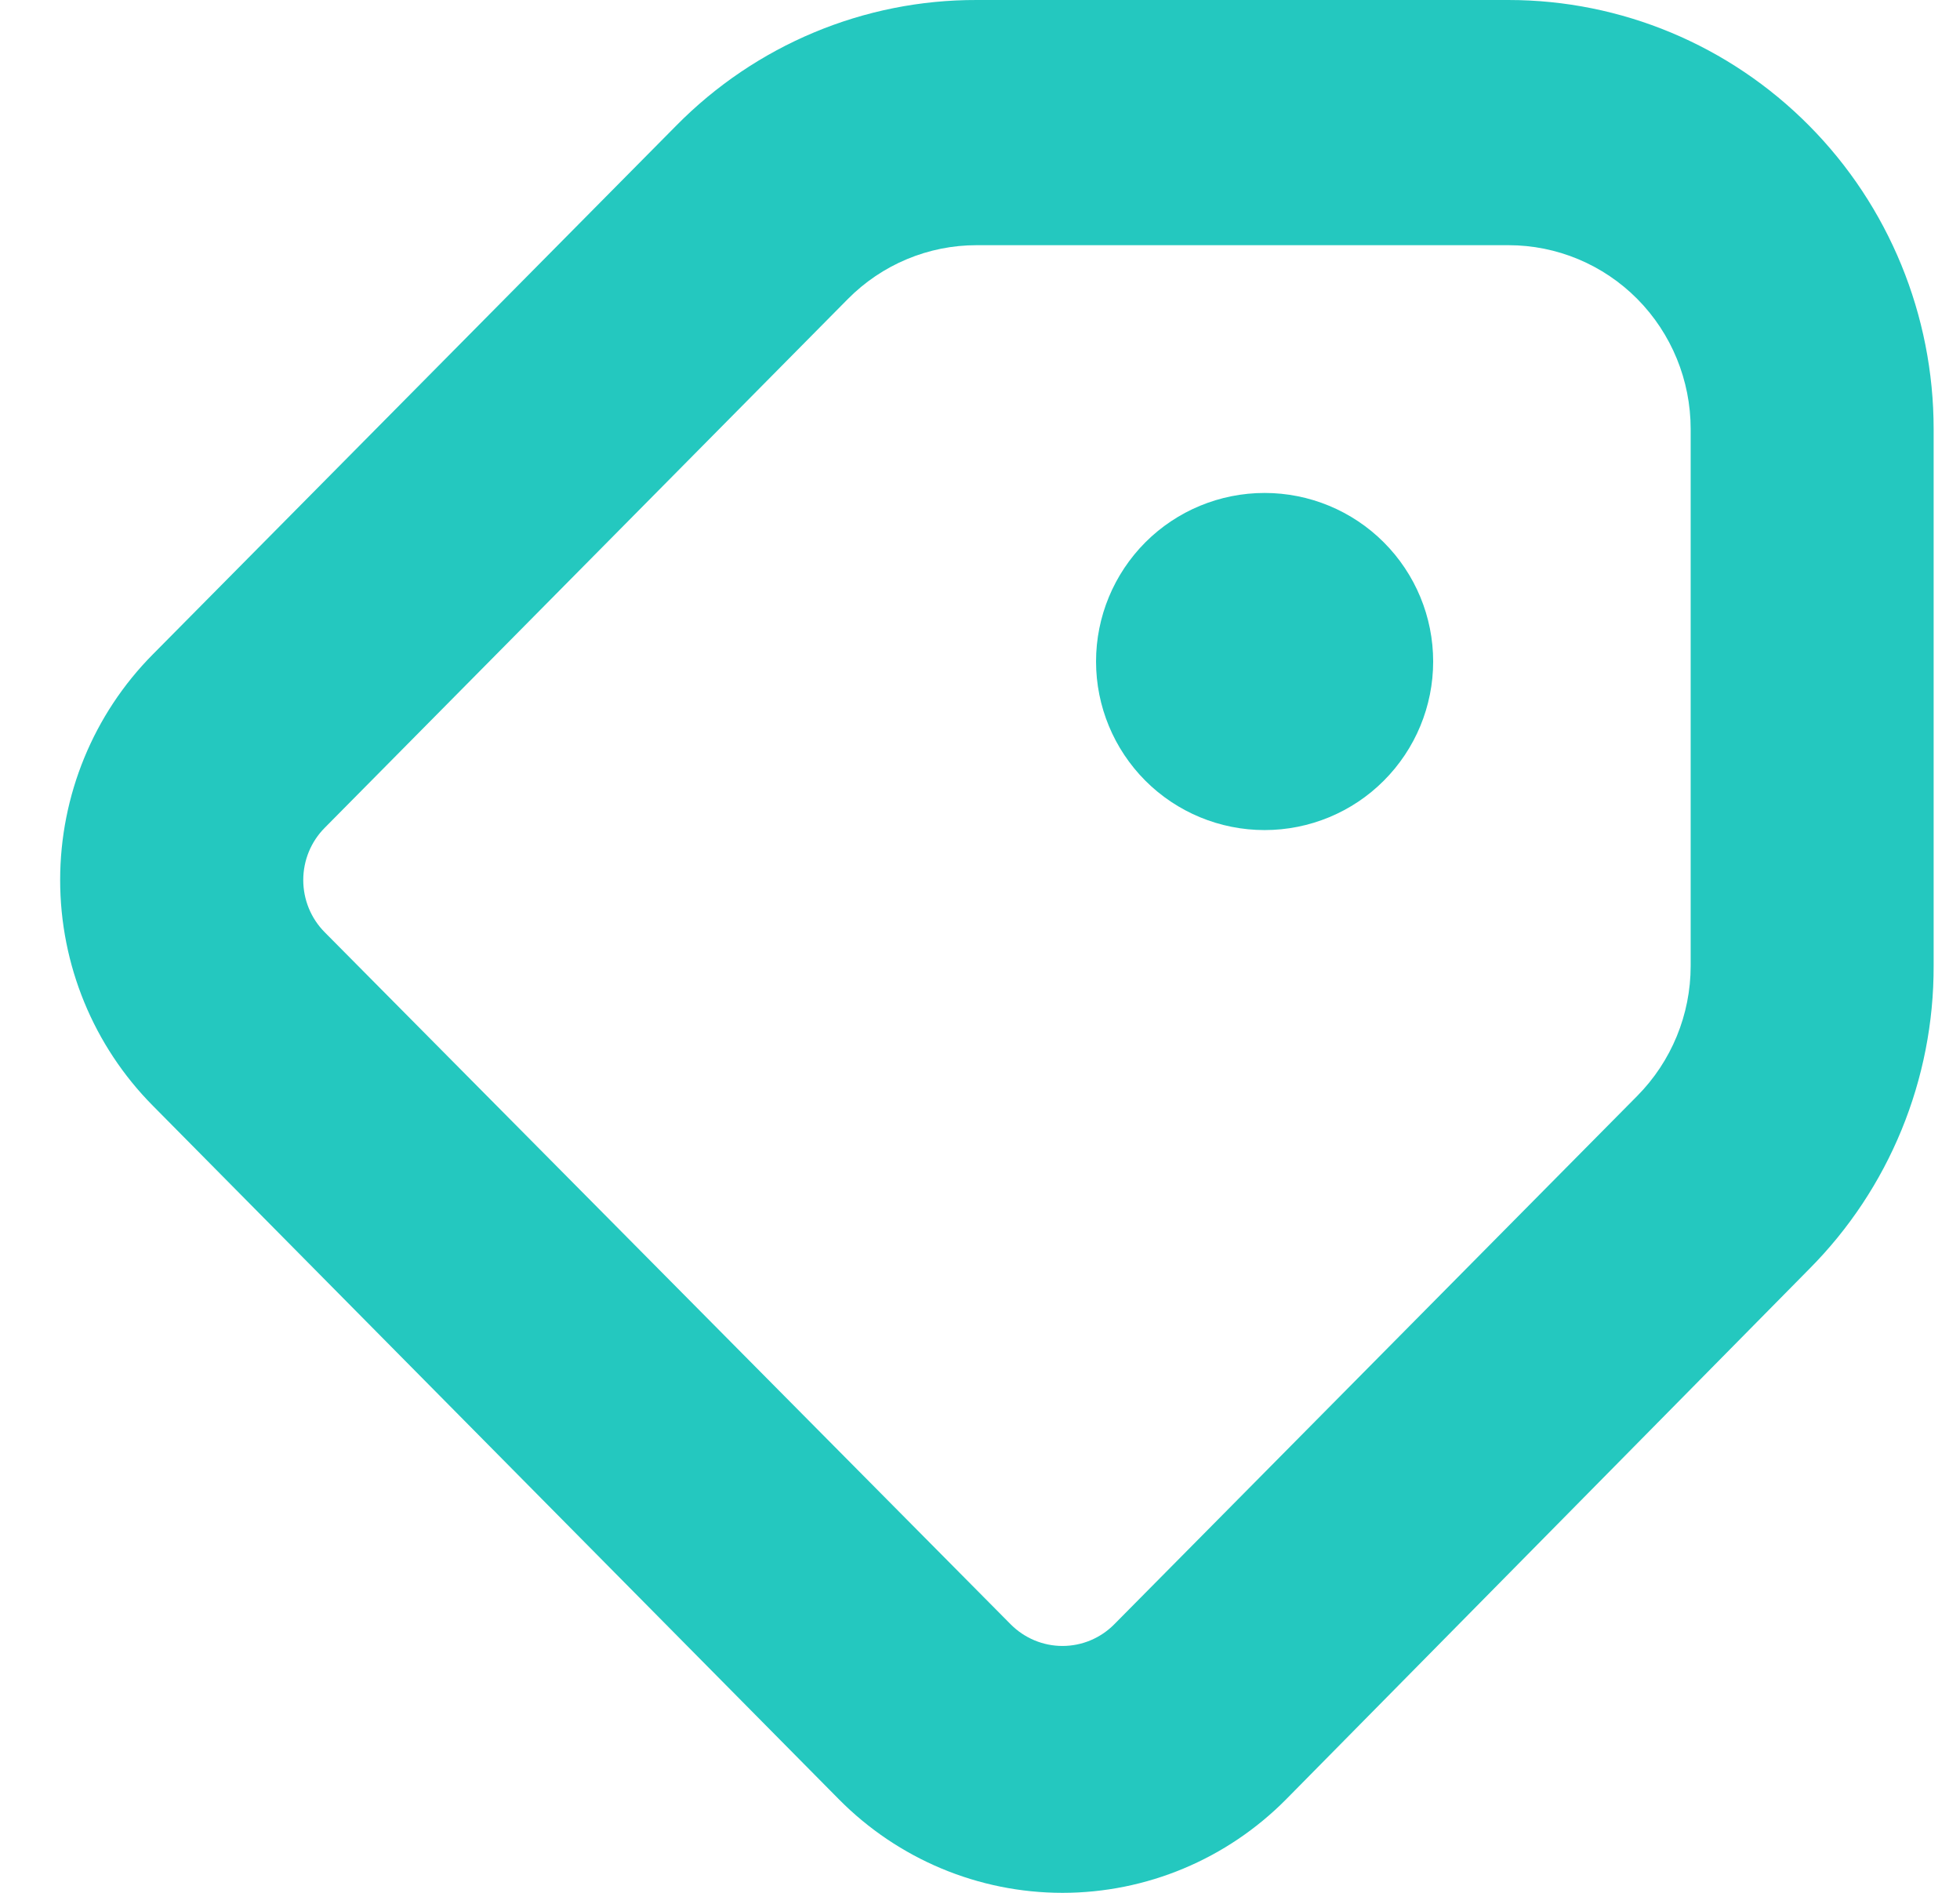 <svg width="29" height="28" viewBox="0 0 29 28" fill="none" xmlns="http://www.w3.org/2000/svg">
<path d="M18.711 12.279C19.372 12.279 20.007 12.017 20.474 11.549C20.942 11.081 21.205 10.447 21.205 9.785C21.205 9.124 20.942 8.49 20.474 8.022C20.006 7.554 19.372 7.292 18.711 7.292C18.049 7.292 17.415 7.554 16.947 8.022C16.48 8.49 16.217 9.124 16.217 9.785C16.217 10.447 16.48 11.081 16.947 11.549C17.415 12.017 18.049 12.279 18.711 12.279Z" fill="#24C8BF"/>
<path fill-rule="evenodd" clip-rule="evenodd" d="M2.262 16.357L12.412 26.616C13.289 27.502 14.479 28 15.721 28C16.962 28 18.153 27.502 19.03 26.616L26.768 18.773C27.952 17.585 28.615 15.969 28.61 14.285V6.347C28.61 4.663 27.948 3.049 26.768 1.859C25.588 0.668 23.988 2.50351e-05 22.32 2.50351e-05H14.453C12.783 -0.005 11.182 0.665 10.005 1.859L2.261 9.68C1.383 10.565 0.89 11.766 0.89 13.018C0.89 14.271 1.384 15.472 2.262 16.357ZM4.805 12.245L12.543 4.425C13.049 3.913 13.736 3.626 14.452 3.627H22.32C23.035 3.627 23.72 3.913 24.226 4.423C24.731 4.933 25.015 5.625 25.015 6.347V14.289C25.015 15.01 24.73 15.701 24.225 16.211L16.486 24.028C16.283 24.233 16.008 24.348 15.72 24.348C15.433 24.348 15.158 24.233 14.954 24.028L4.805 13.791C4.601 13.586 4.487 13.308 4.487 13.018C4.487 12.728 4.601 12.45 4.805 12.245Z" fill="#24C8BF"/>
</svg>
